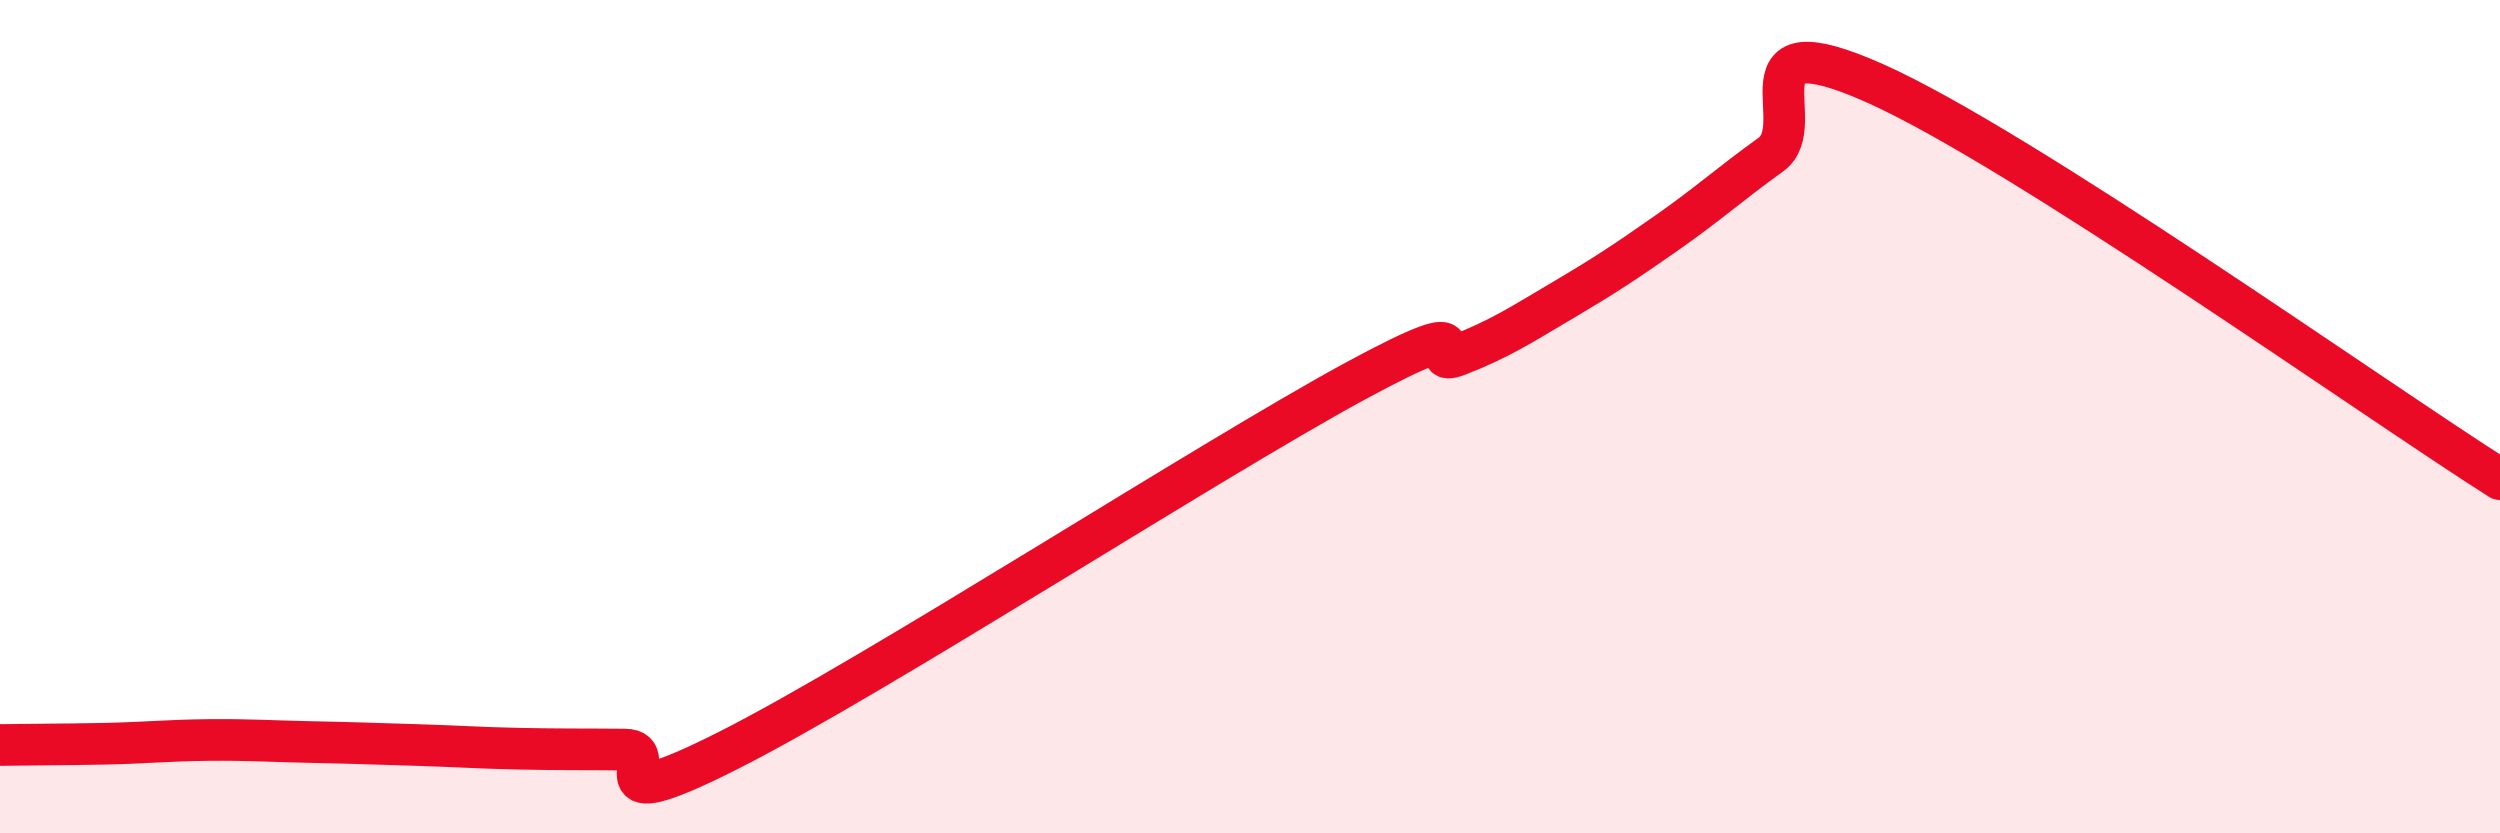 
    <svg width="60" height="20" viewBox="0 0 60 20" xmlns="http://www.w3.org/2000/svg">
      <path
        d="M 0,17.88 C 0.5,17.87 1.5,17.87 2.5,17.85 C 3.5,17.83 4,17.77 5,17.76 C 6,17.75 6.5,17.79 7.5,17.81 C 8.5,17.83 9,17.85 10,17.88 C 11,17.91 11.5,17.95 12.5,17.97 C 13.5,17.99 14,17.98 15,17.99 C 16,18 14,19.77 17.5,18 C 21,16.23 29,11.06 32.5,9.16 C 36,7.26 34,8.91 35,8.52 C 36,8.13 36.5,7.8 37.5,7.21 C 38.5,6.62 39,6.29 40,5.59 C 41,4.89 41.5,4.43 42.5,3.71 C 43.5,2.99 41.5,0.44 45,2 C 48.5,3.56 57,9.6 60,11.5L60 20L0 20Z"
        fill="#EB0A25"
        opacity="0.1"
        stroke-linecap="round"
        stroke-linejoin="round"
      />
      <path
        d="M 0,17.88 C 0.5,17.87 1.5,17.87 2.5,17.85 C 3.5,17.83 4,17.77 5,17.76 C 6,17.75 6.5,17.79 7.5,17.81 C 8.5,17.83 9,17.85 10,17.88 C 11,17.91 11.5,17.95 12.5,17.97 C 13.5,17.99 14,17.98 15,17.99 C 16,18 14,19.77 17.5,18 C 21,16.23 29,11.06 32.5,9.16 C 36,7.26 34,8.91 35,8.52 C 36,8.13 36.5,7.8 37.5,7.21 C 38.5,6.62 39,6.29 40,5.59 C 41,4.89 41.5,4.43 42.5,3.71 C 43.5,2.99 41.5,0.44 45,2 C 48.5,3.56 57,9.6 60,11.5"
        stroke="#EB0A25"
        stroke-width="1"
        fill="none"
        stroke-linecap="round"
        stroke-linejoin="round"
      />
    </svg>
  